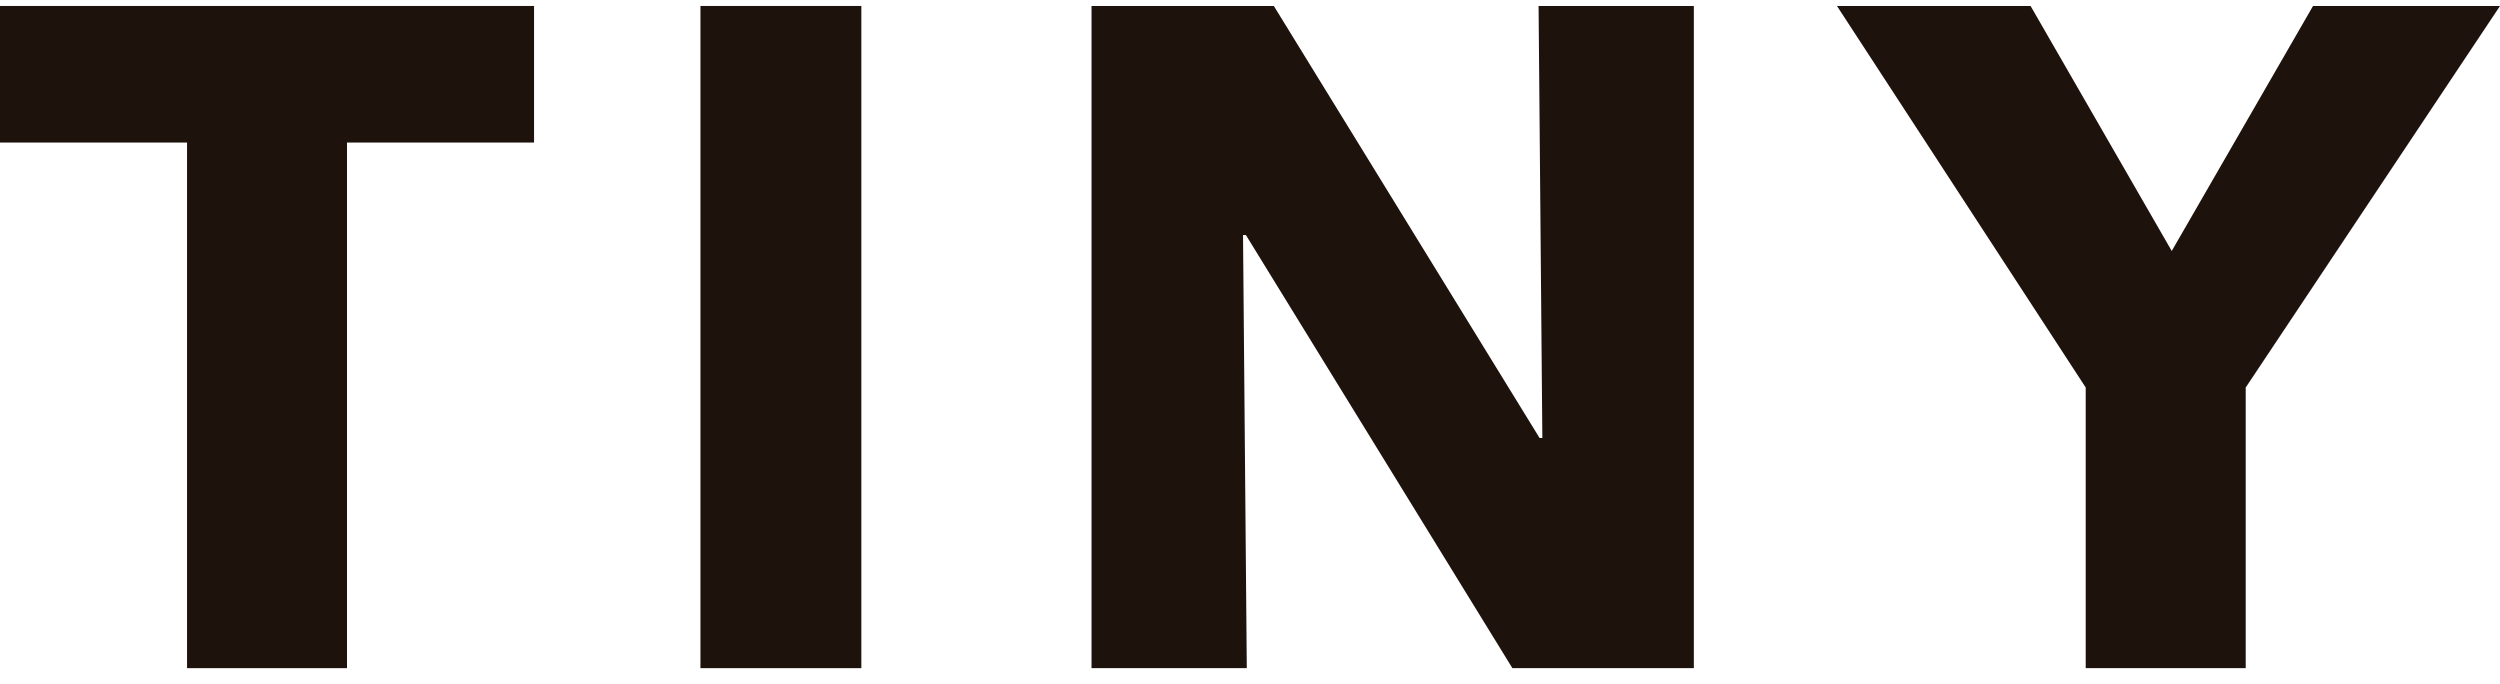 <svg xmlns="http://www.w3.org/2000/svg" width="95" height="26" viewBox="0 0 95 26" fill="none"><path d="M13.186 5.417V25.39H7.108V5.417H0V0.227H20.294V5.417H13.186Z" fill="#1E120D"/><path d="M26.617 0.227H32.731V25.39H26.617V0.227Z" fill="#1E120D"/><path d="M57.471 25.39L47.345 8.933H47.235L47.378 25.39H41.478V0.227H48.406L58.505 16.645H58.609L58.466 0.227H64.366V25.39H57.471Z" fill="#1E120D"/><path d="M85.337 14.725V25.39H79.257V14.725L69.805 0.227H77.162L82.526 9.537L87.895 0.227H95L85.337 14.725Z" fill="#1E120D"/></svg>